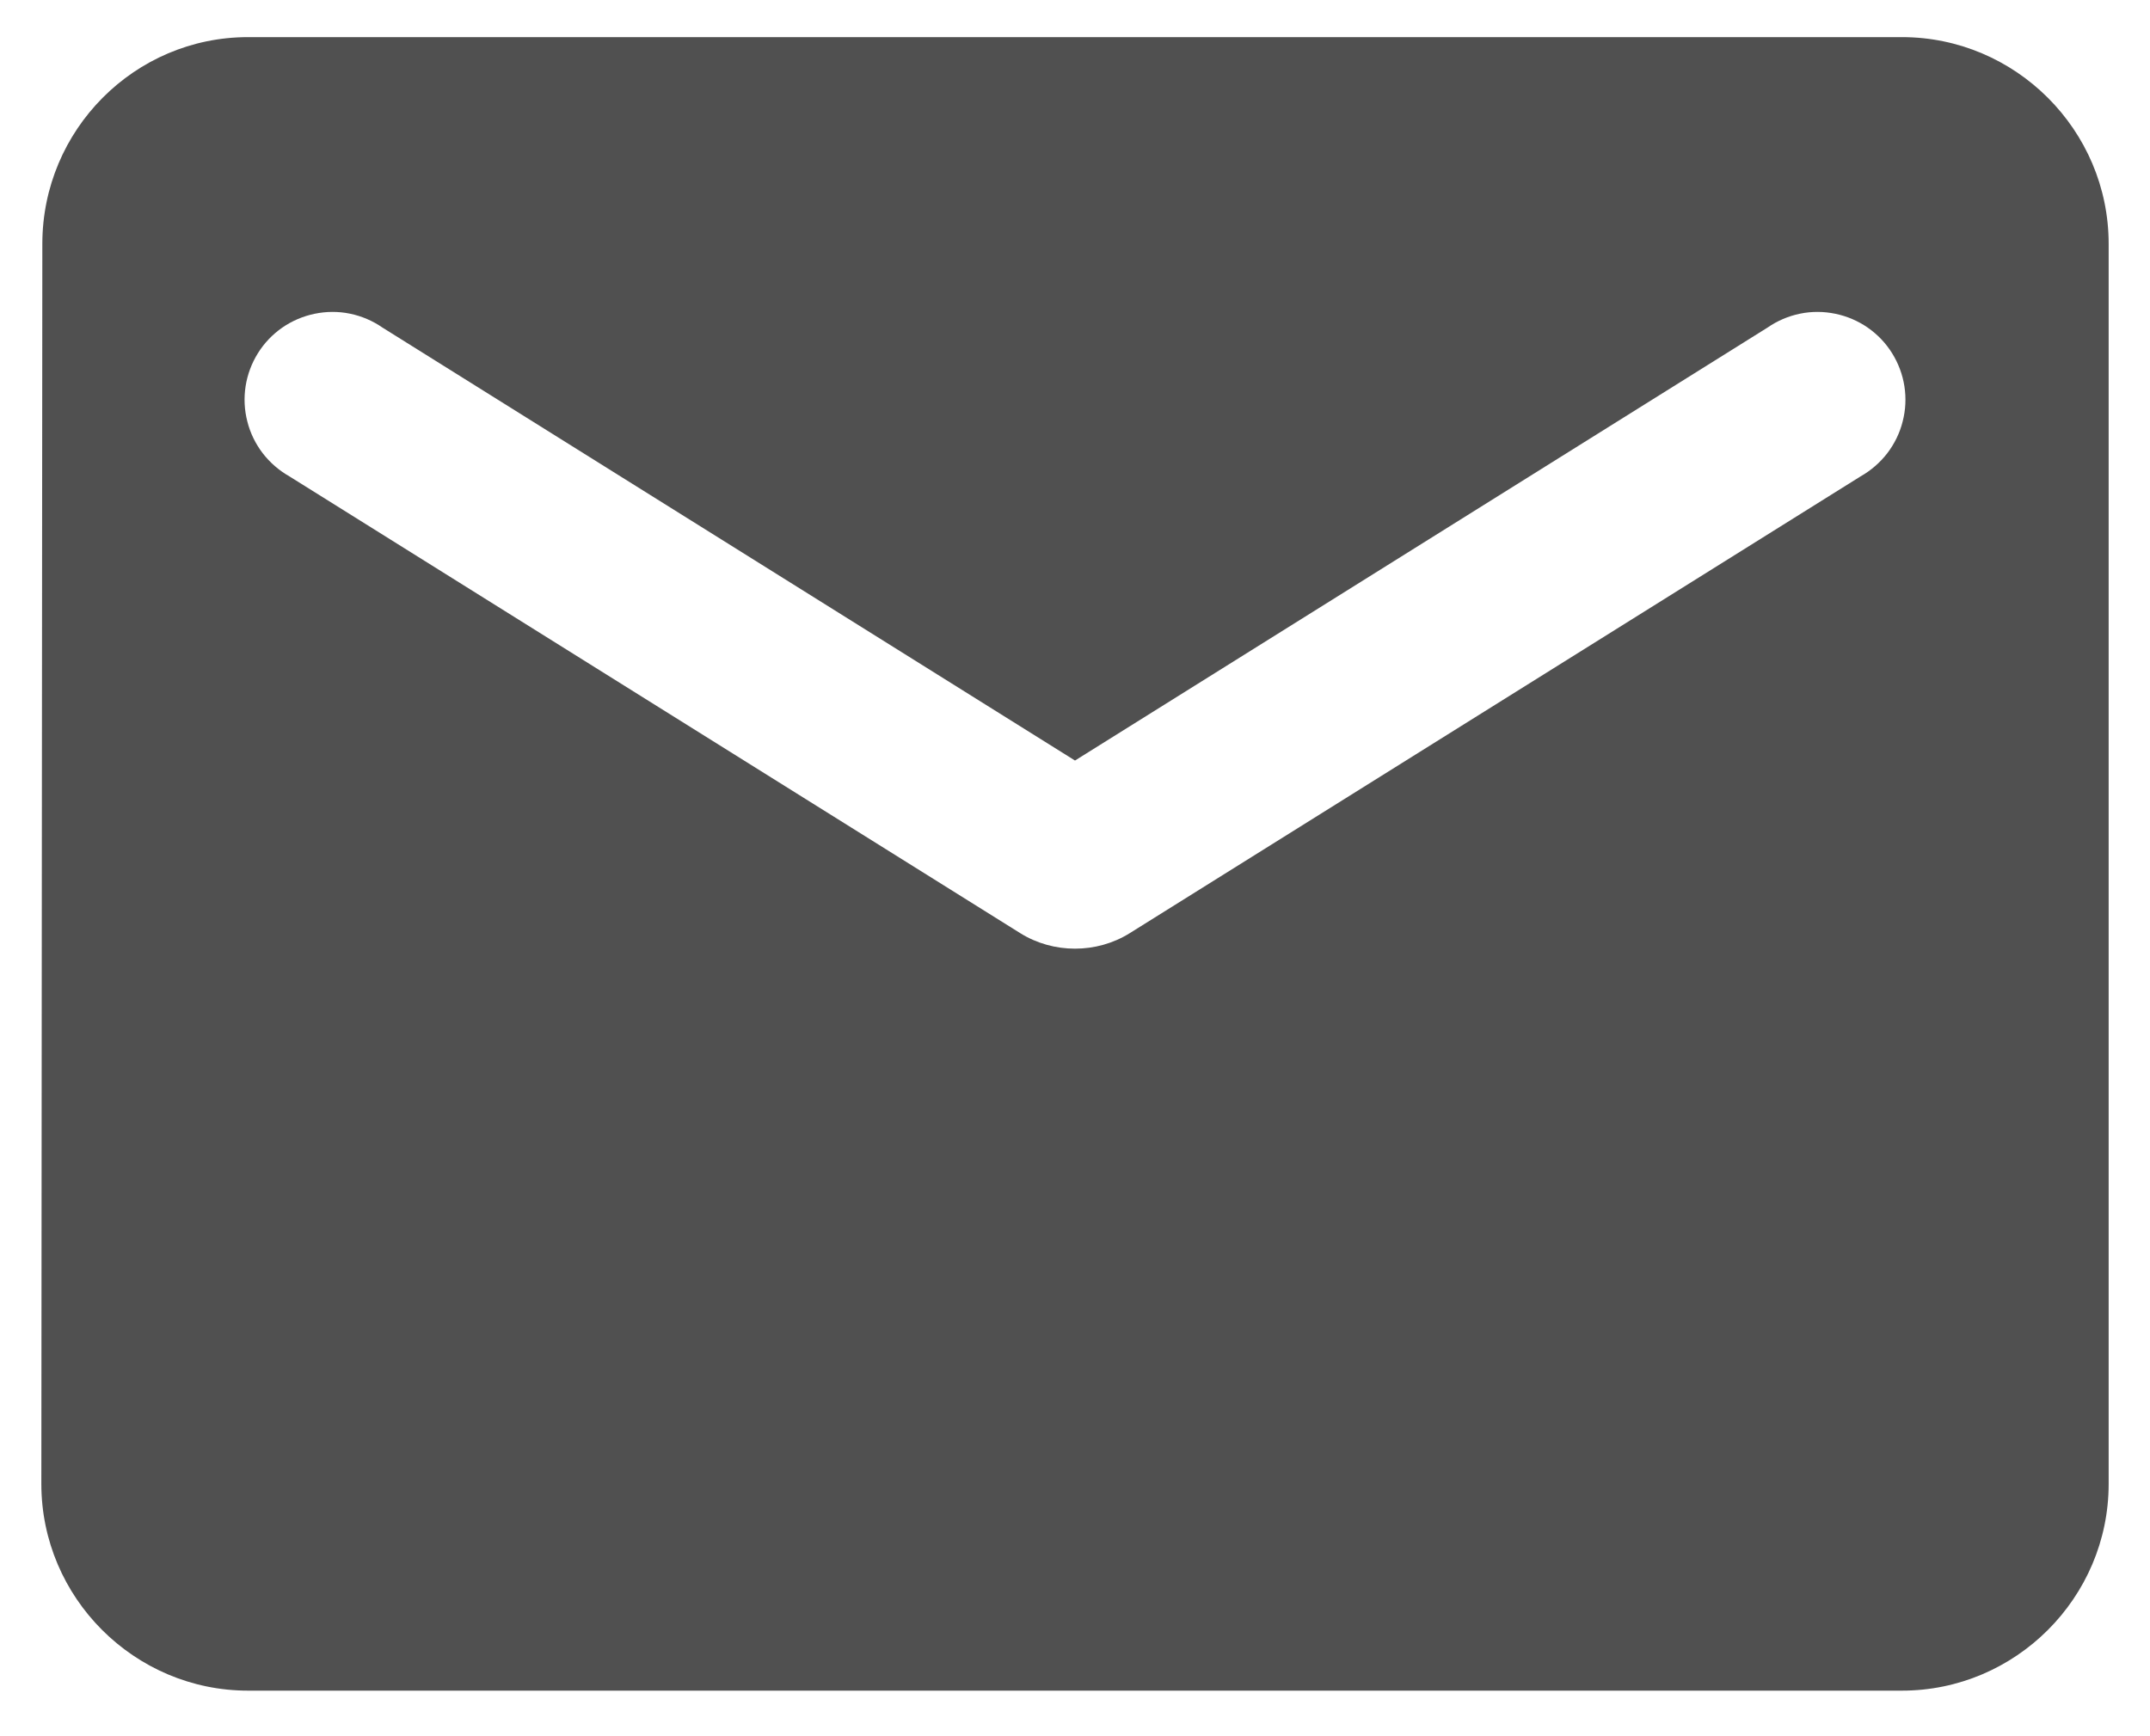 <svg xmlns="http://www.w3.org/2000/svg" fill="none" viewBox="0 0 26 21" height="21" width="26">
<path fill="#505050" d="M23 0.449H3C1.625 0.449 0.512 1.574 0.512 2.949L0.5 17.949C0.5 19.324 1.625 20.449 3 20.449H23C24.375 20.449 25.5 19.324 25.5 17.949V2.949C25.5 1.574 24.375 0.449 23 0.449ZM22.5 5.762L13.662 11.287C13.262 11.537 12.738 11.537 12.338 11.287L3.5 5.762C3.375 5.691 3.265 5.596 3.177 5.482C3.09 5.368 3.026 5.238 2.991 5.098C2.955 4.959 2.948 4.814 2.97 4.672C2.992 4.53 3.043 4.394 3.119 4.272C3.195 4.15 3.295 4.045 3.413 3.963C3.531 3.881 3.665 3.824 3.806 3.795C3.946 3.766 4.092 3.765 4.232 3.794C4.373 3.823 4.507 3.88 4.625 3.962L13 9.199L21.375 3.962C21.493 3.88 21.627 3.823 21.768 3.794C21.908 3.765 22.054 3.766 22.194 3.795C22.335 3.824 22.469 3.881 22.587 3.963C22.705 4.045 22.805 4.15 22.881 4.272C22.957 4.394 23.008 4.53 23.03 4.672C23.052 4.814 23.045 4.959 23.009 5.098C22.974 5.238 22.91 5.368 22.823 5.482C22.735 5.596 22.625 5.691 22.5 5.762Z"></path>
</svg>
